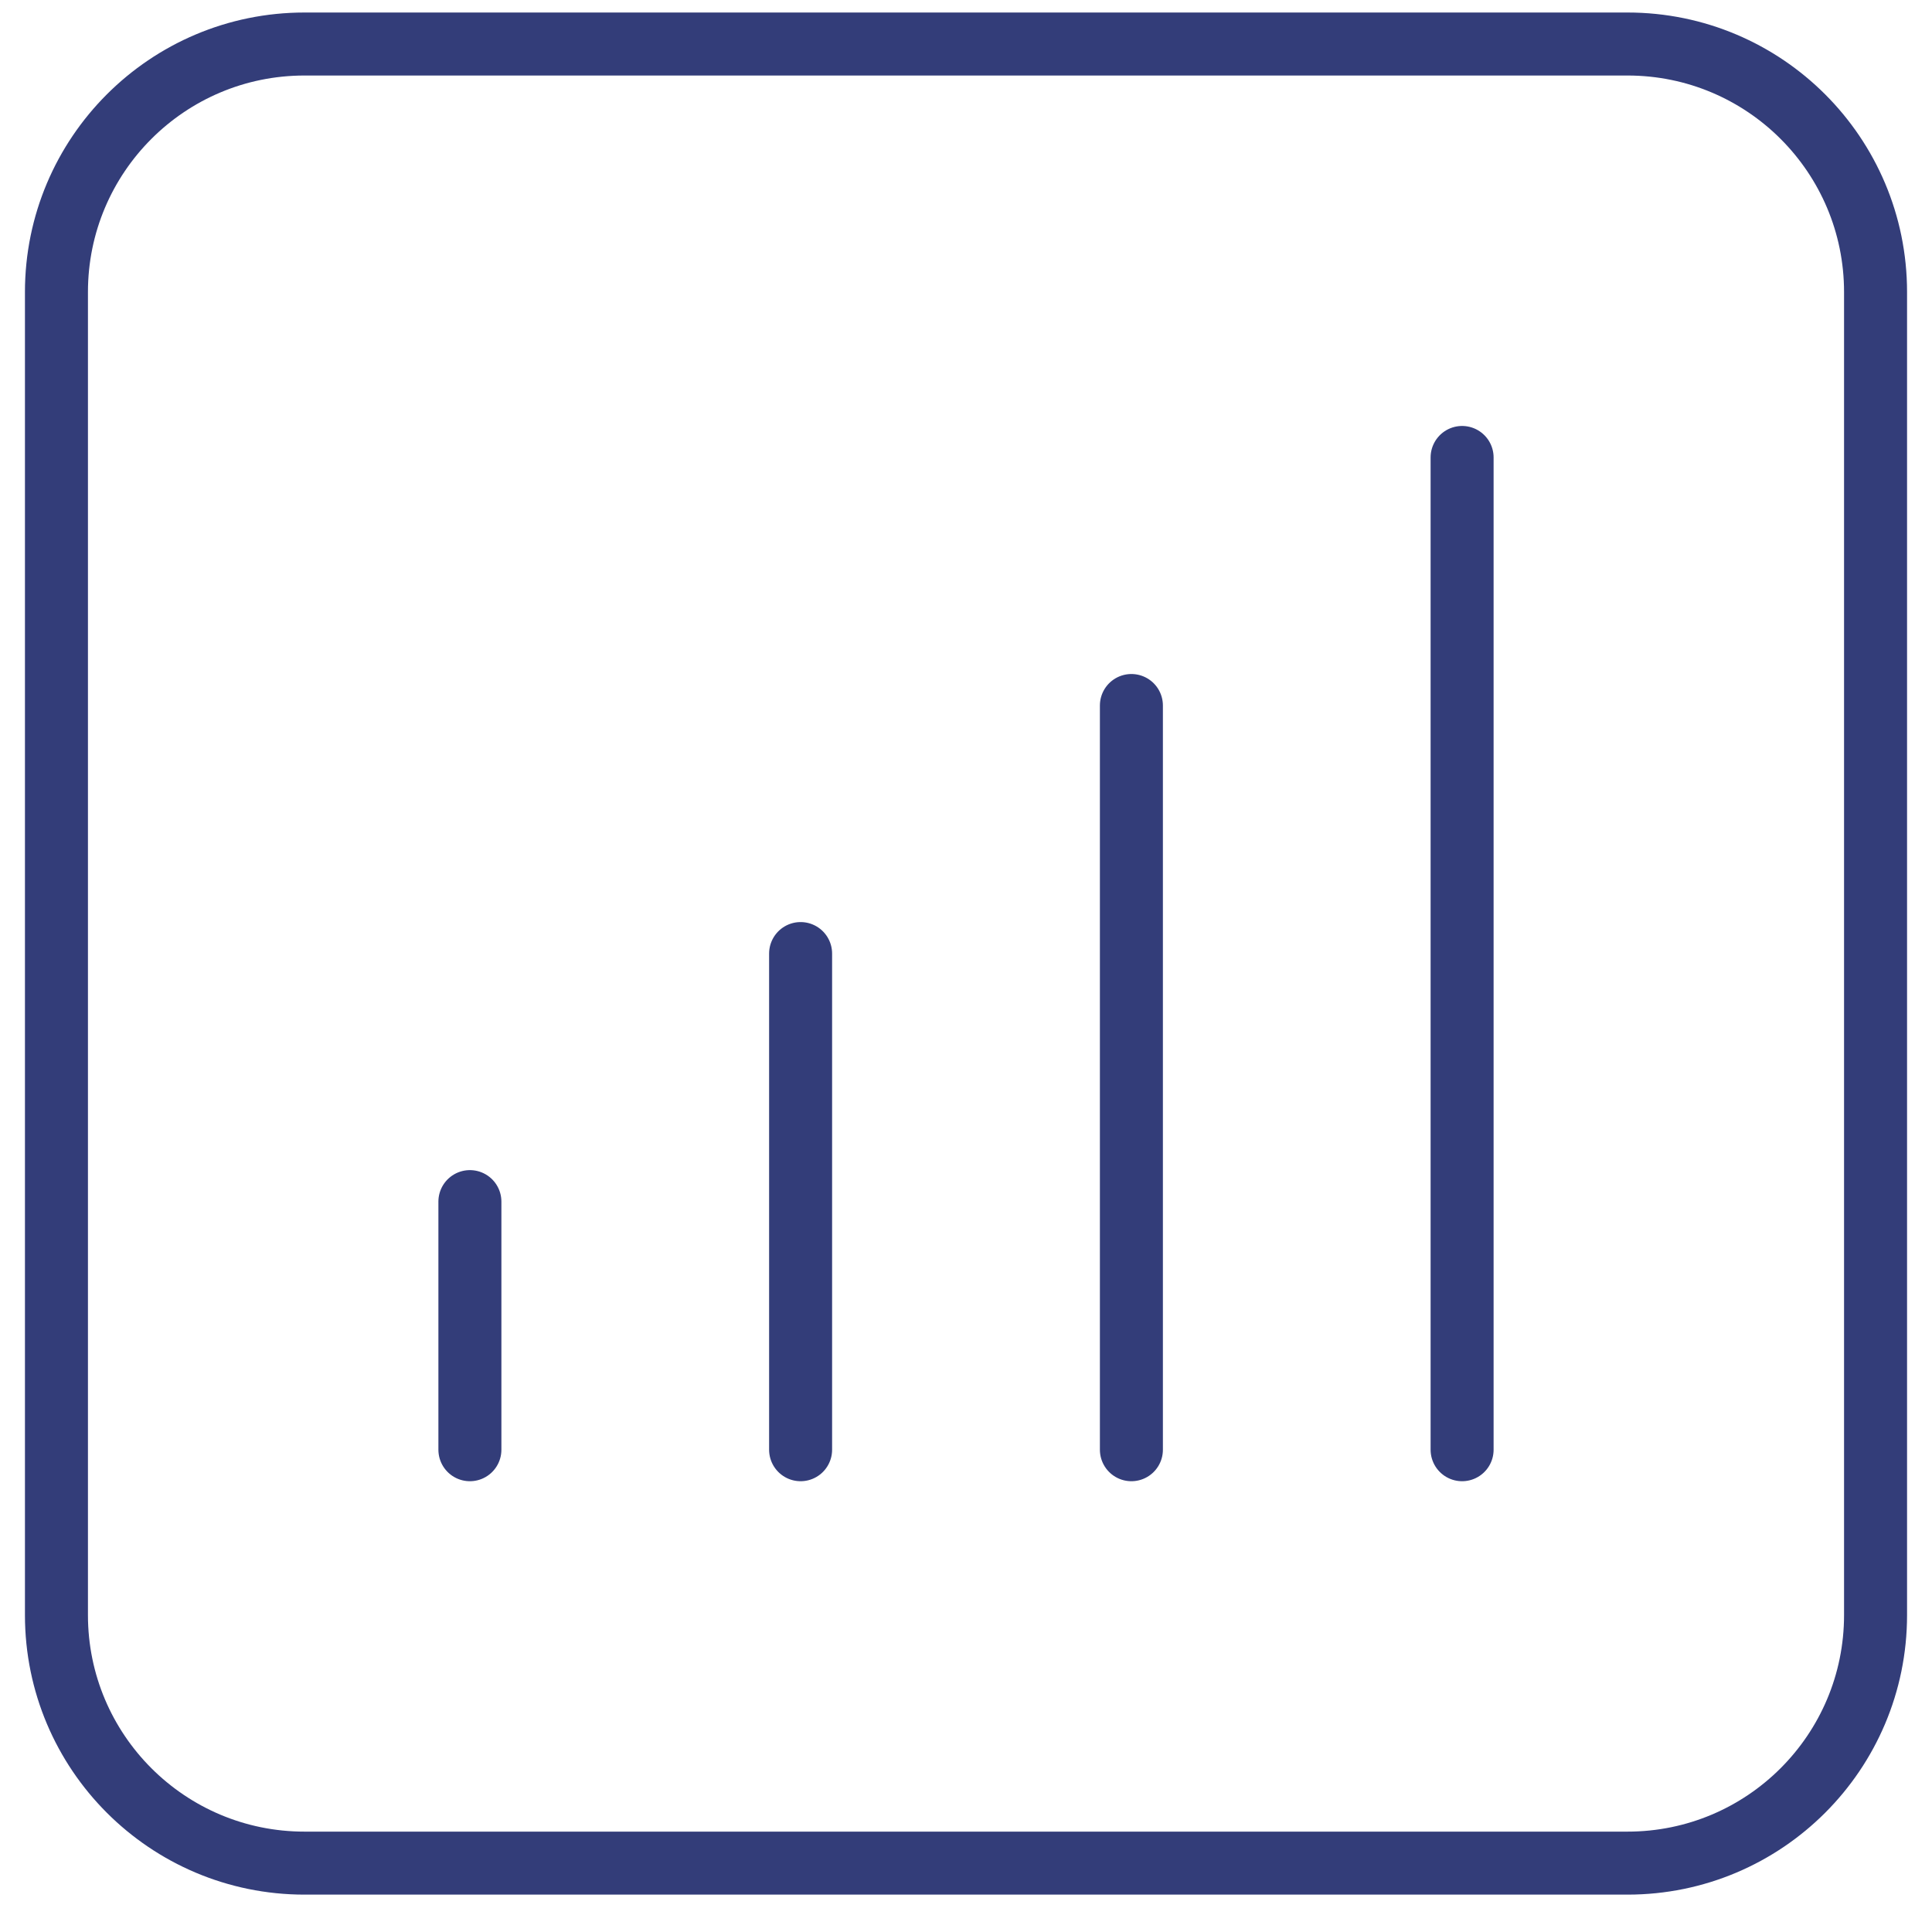<svg width="46" height="46" viewBox="0 0 46 46" fill="none" xmlns="http://www.w3.org/2000/svg">
<path d="M11.188 28.61V34.517M19.062 22.704V34.517M26.938 16.798V34.517M34.812 10.892V34.517M7.25 44.36H38.75C42.012 44.36 44.656 41.716 44.656 38.454V6.954C44.656 3.692 42.012 1.048 38.75 1.048H7.25C3.988 1.048 1.344 3.692 1.344 6.954V38.454C1.344 41.716 3.988 44.36 7.25 44.36Z" stroke="#333D79" stroke-width="1.5" stroke-linecap="round" stroke-linejoin="round"/>
</svg>
